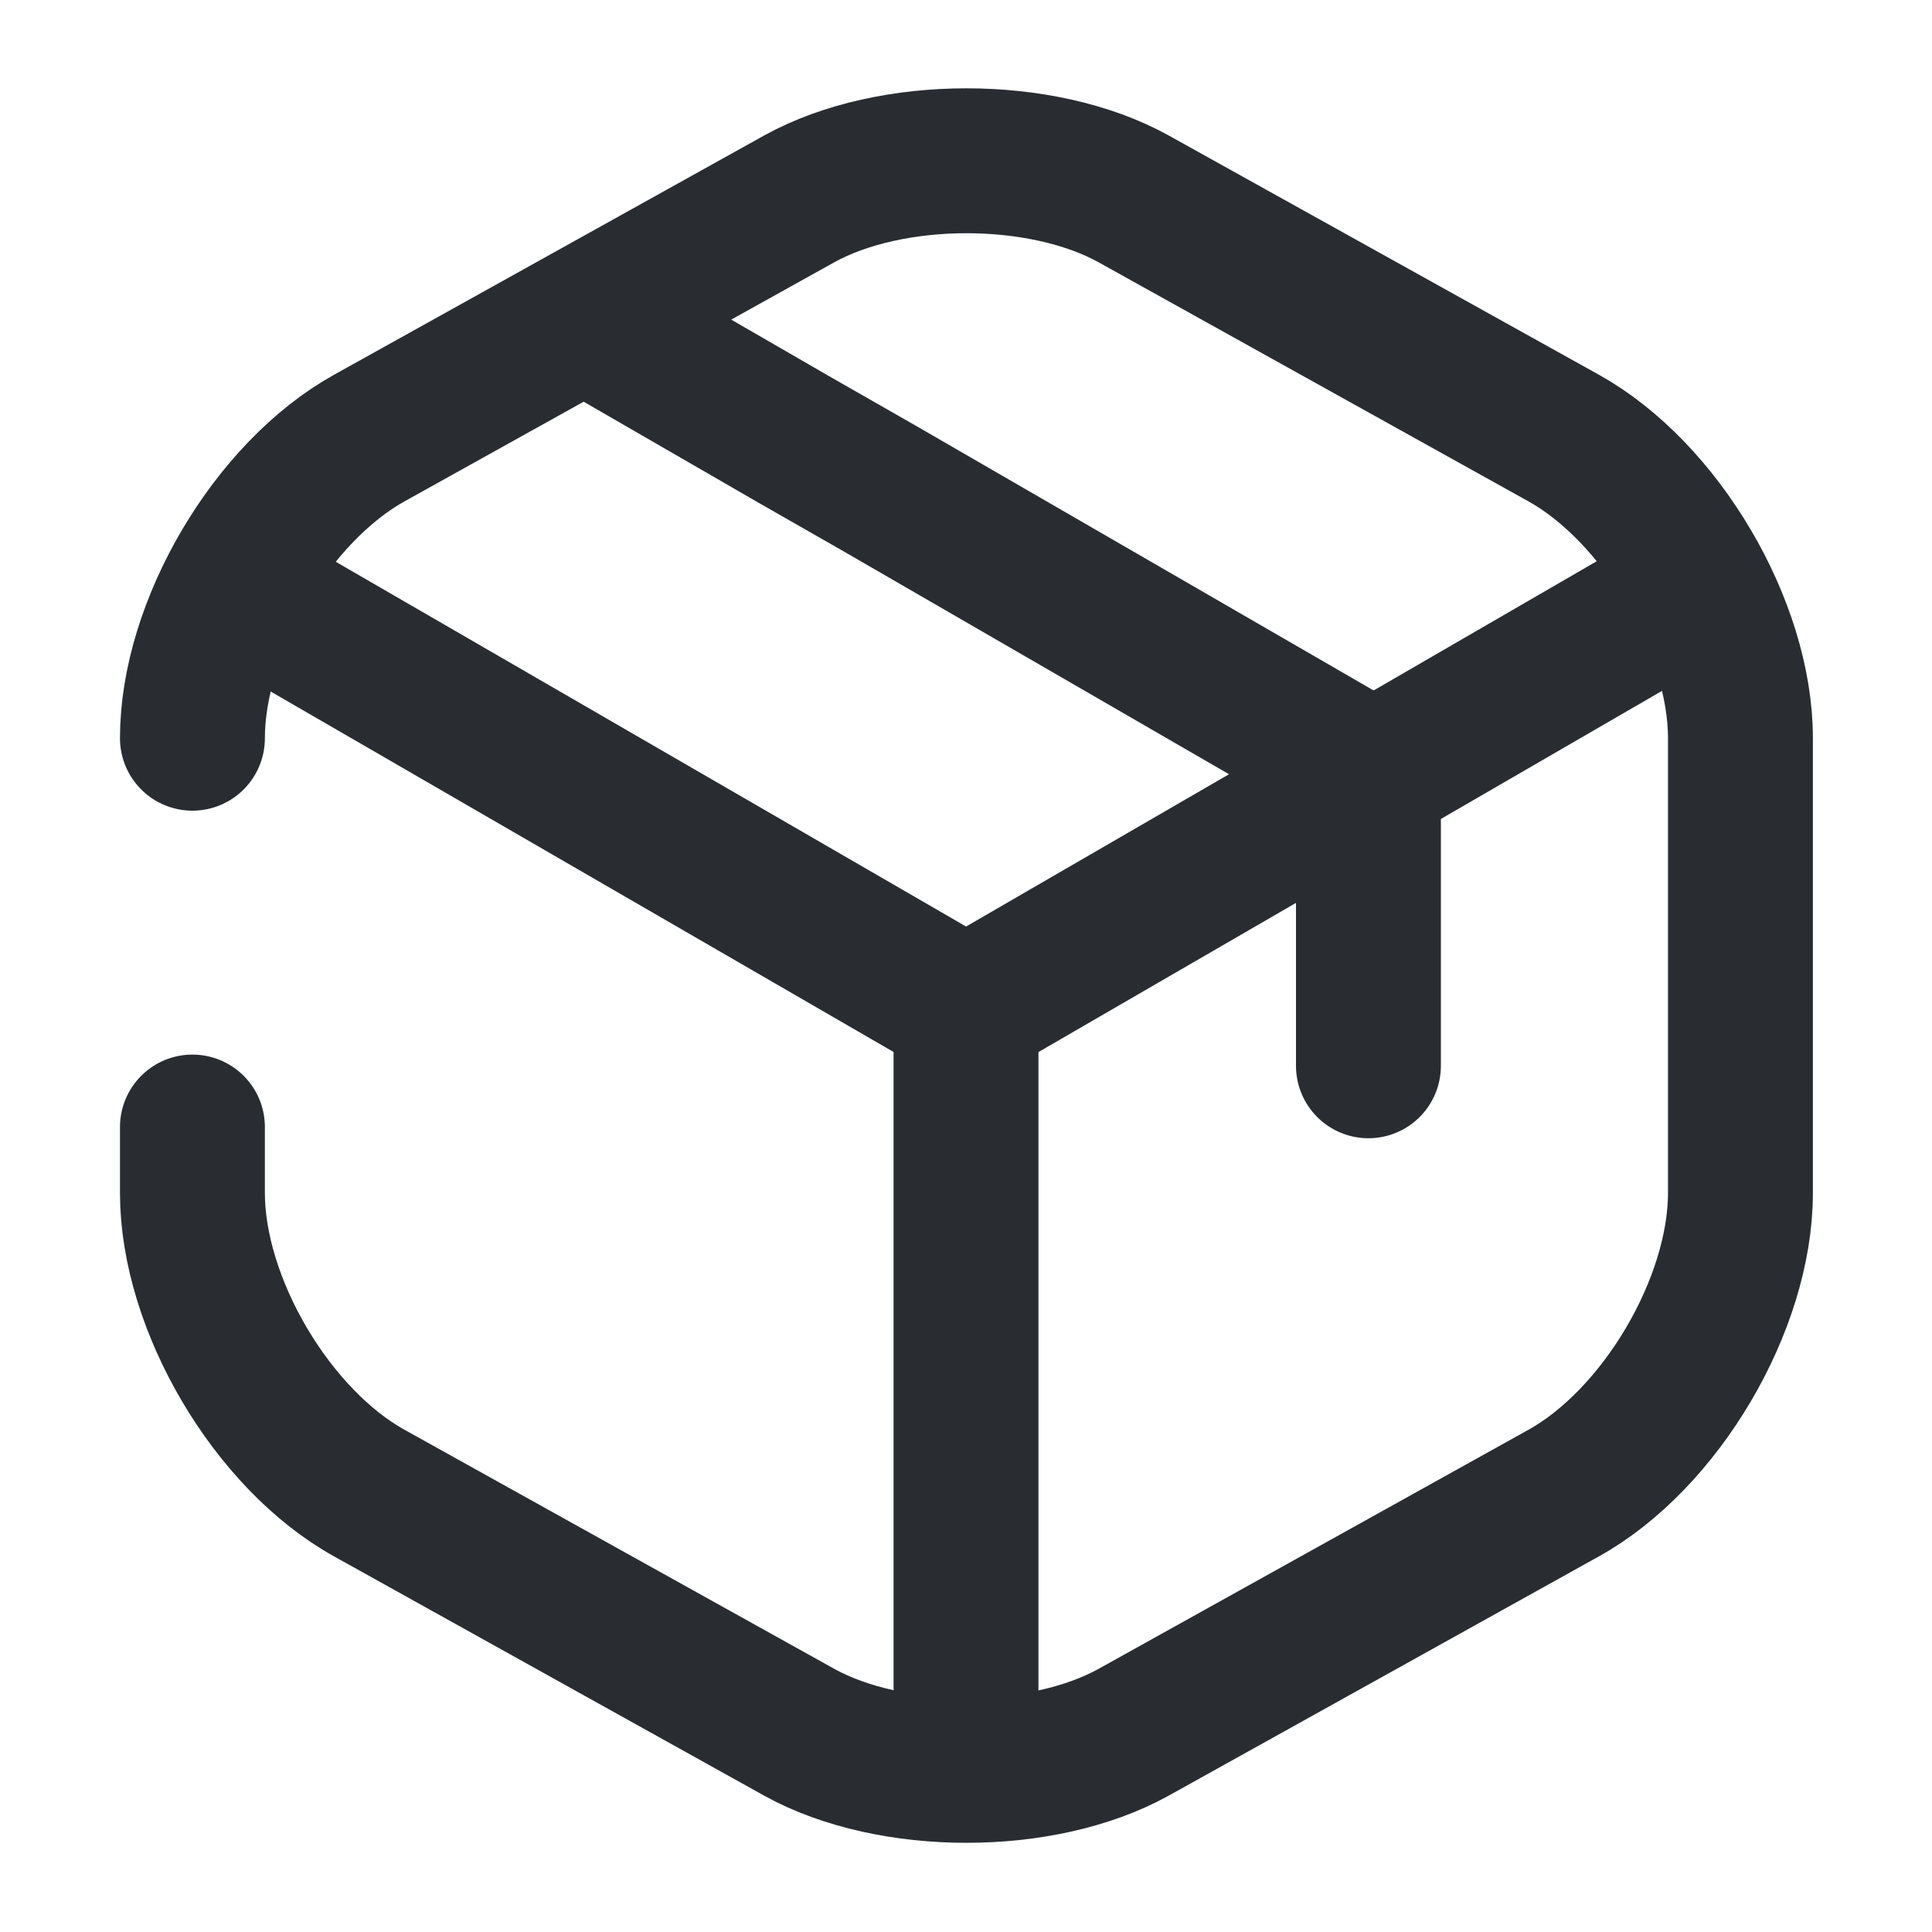 <svg width="20" height="20" viewBox="0 0 20 20" fill="none" xmlns="http://www.w3.org/2000/svg">
<g id="vuesax/broken/box">
<g id="box">
<g id="Group">
<g id="Group_2">
<path id="Vector" d="M2.643 6.2L10.001 10.458L17.309 6.225" stroke="#292D32" stroke-width="1.5" stroke-linecap="round" stroke-linejoin="round"/>
<path id="Vector_2" d="M10 18.008V10.45" stroke="#292D32" stroke-width="1.5" stroke-linecap="round" stroke-linejoin="round"/>
</g>
<path id="Vector_3" d="M1.992 7.642C1.992 6.492 2.817 5.092 3.826 4.533L8.275 2.058C9.226 1.533 10.784 1.533 11.734 2.058L16.184 4.533C17.192 5.092 18.017 6.492 18.017 7.642V12.35C18.017 13.5 17.192 14.9 16.184 15.458L11.734 17.933C10.784 18.458 9.226 18.458 8.275 17.933L3.826 15.458C2.817 14.9 1.992 13.5 1.992 12.35V11.667" stroke="#292D32" stroke-width="1.5" stroke-linecap="round" stroke-linejoin="round"/>
</g>
<path id="Vector_4" d="M14.166 11.033V7.983L9.108 5.058L8.233 4.558L6.258 3.417" stroke="#292D32" stroke-width="1.5" stroke-linecap="round" stroke-linejoin="round"/>
</g>
</g>
</svg>
